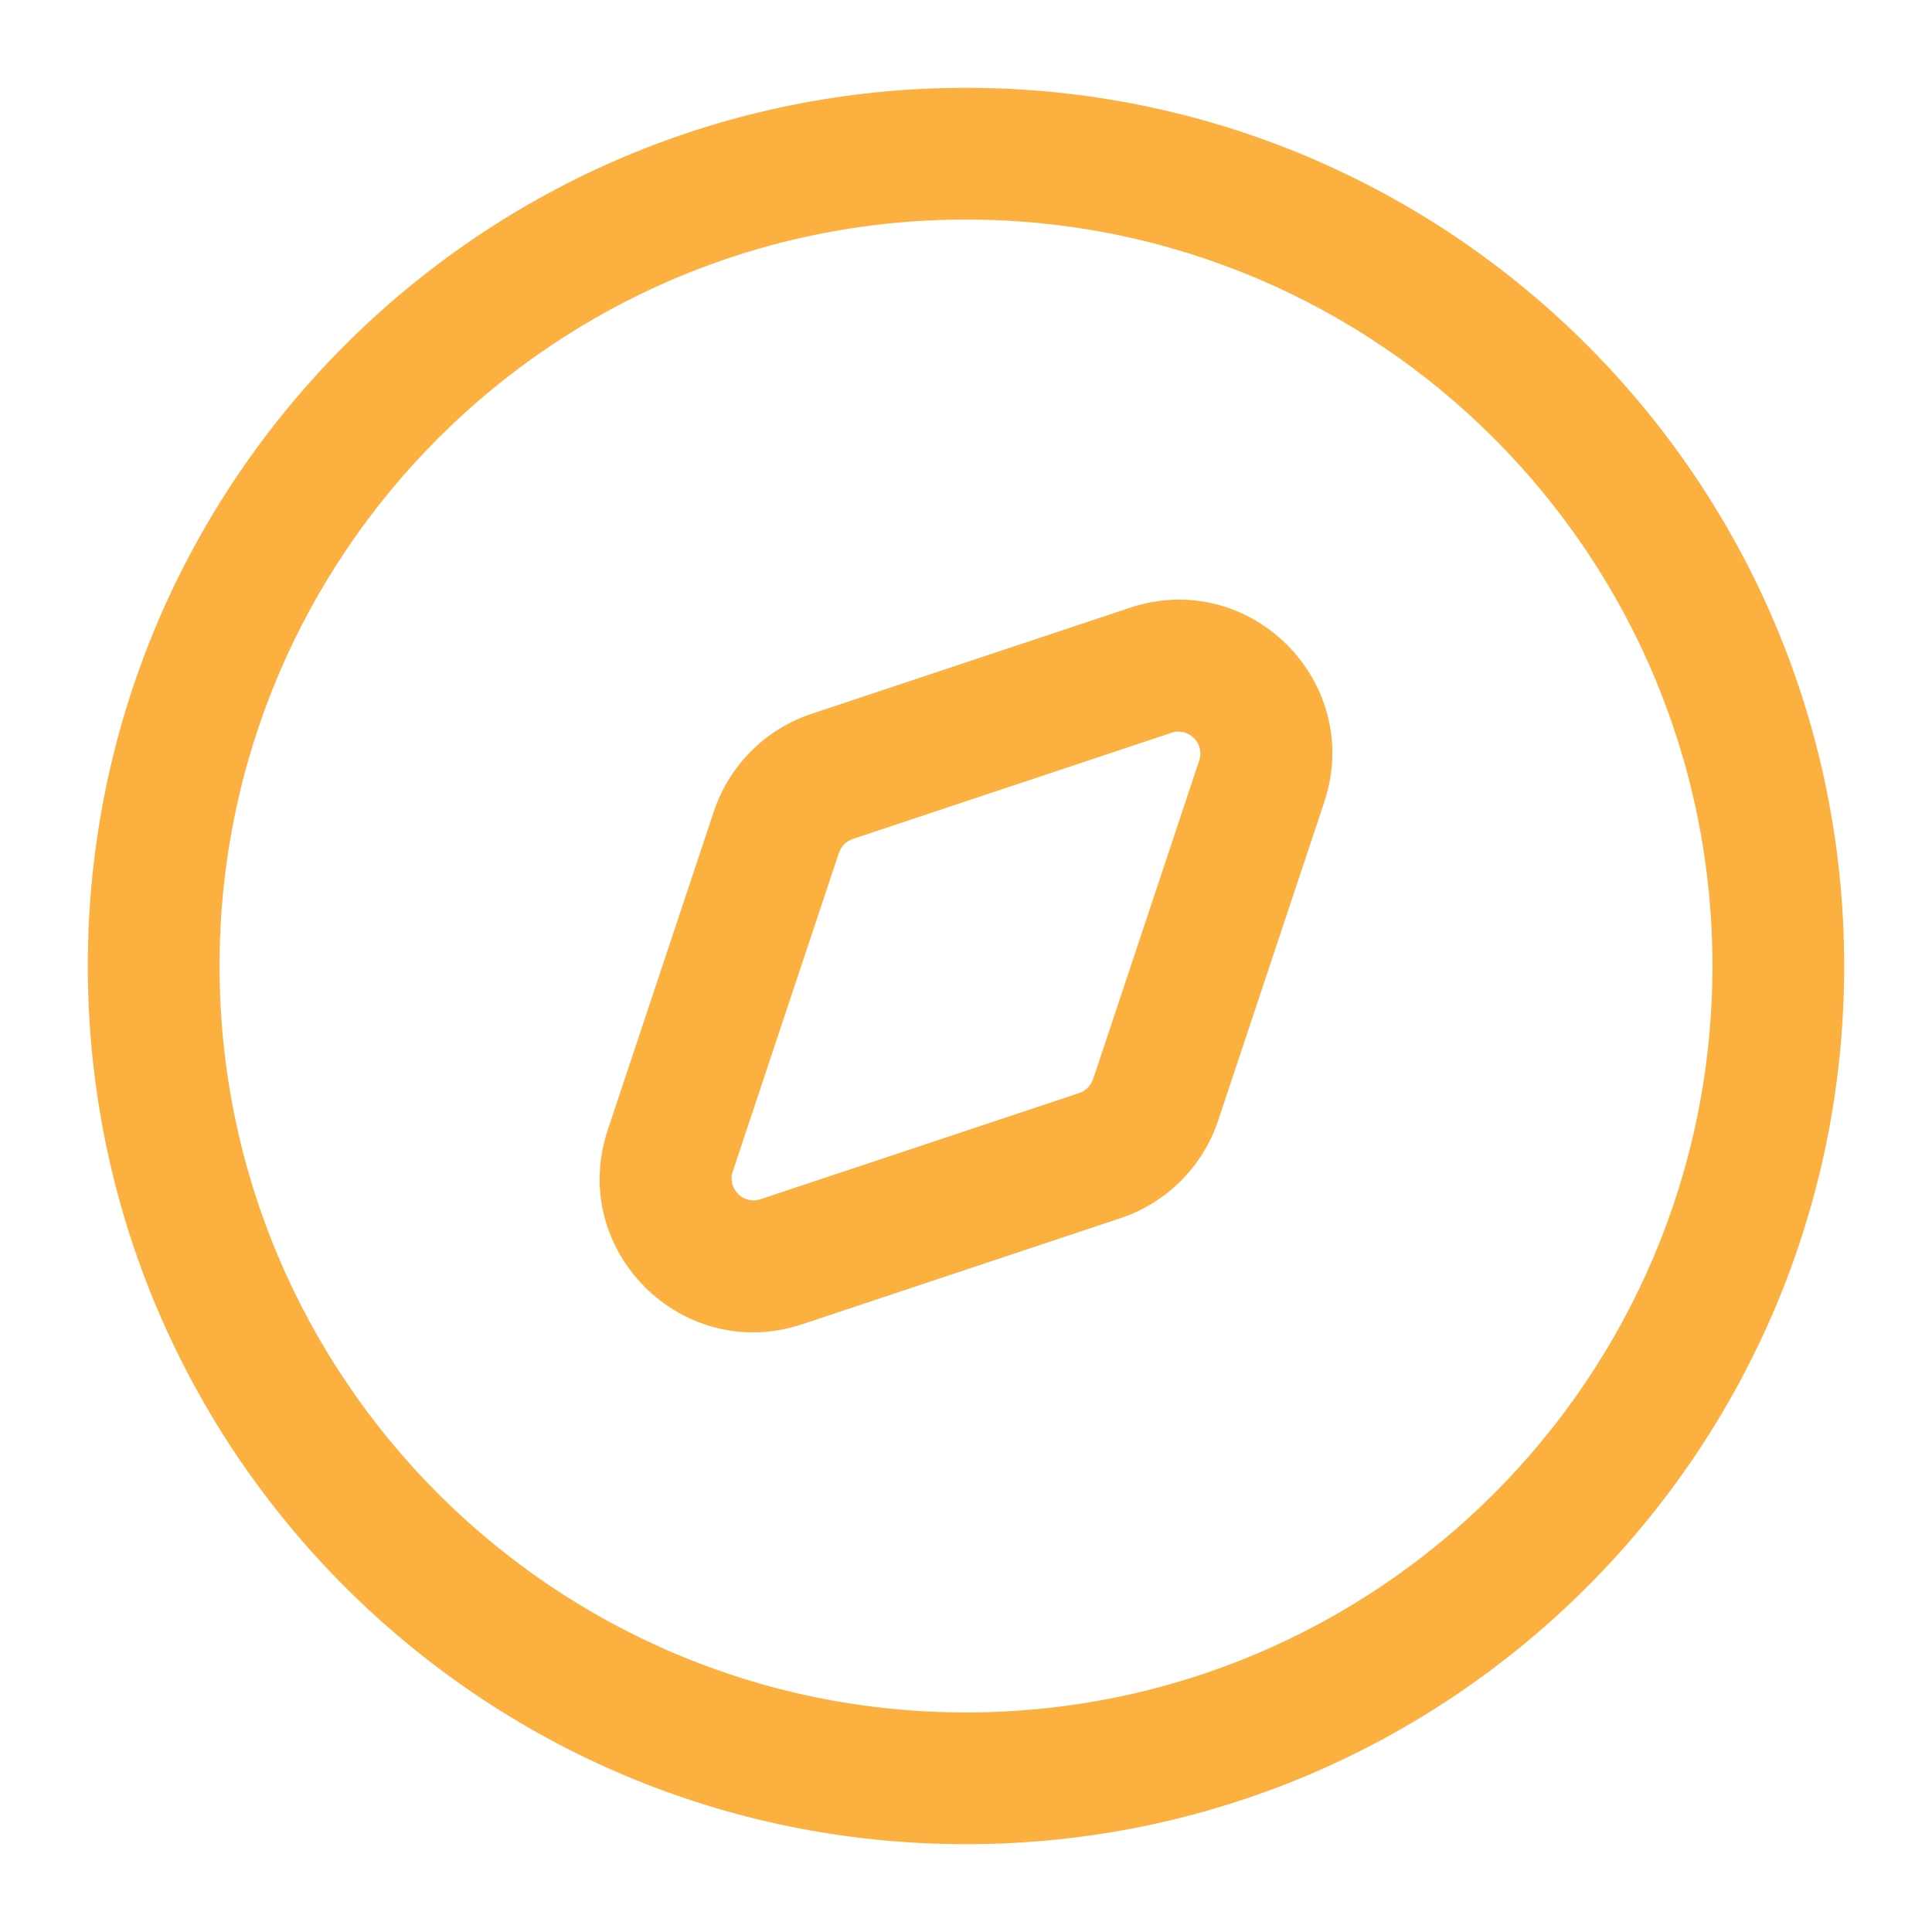 <?xml version="1.0" encoding="UTF-8"?> <svg xmlns="http://www.w3.org/2000/svg" width="22" height="22" viewBox="0 0 22 22" fill="none"><path fill-rule="evenodd" clip-rule="evenodd" d="M15.079 9.135C15.535 7.766 14.233 6.465 12.866 6.921L9.237 8.13C8.715 8.305 8.305 8.715 8.13 9.237L6.921 12.866C6.465 14.233 7.766 15.535 9.135 15.079L12.763 13.87C13.285 13.695 13.695 13.285 13.87 12.763L15.079 9.135ZM13.34 8.344C13.535 8.279 13.721 8.465 13.656 8.66L12.447 12.289C12.422 12.363 12.363 12.422 12.289 12.447L8.66 13.656C8.465 13.721 8.279 13.535 8.344 13.34L9.553 9.712C9.578 9.637 9.637 9.578 9.712 9.553L13.34 8.344Z" fill="#FBB040"></path><path fill-rule="evenodd" clip-rule="evenodd" d="M21 11C21 16.523 16.523 21 11 21C5.477 21 1 16.523 1 11C1 5.477 5.477 1 11 1C16.523 1 21 5.477 21 11ZM19.5 11C19.5 15.694 15.694 19.5 11 19.5C6.306 19.5 2.5 15.694 2.5 11C2.5 6.306 6.306 2.5 11 2.5C15.694 2.5 19.5 6.306 19.5 11Z" fill="#FBB040"></path></svg> 
